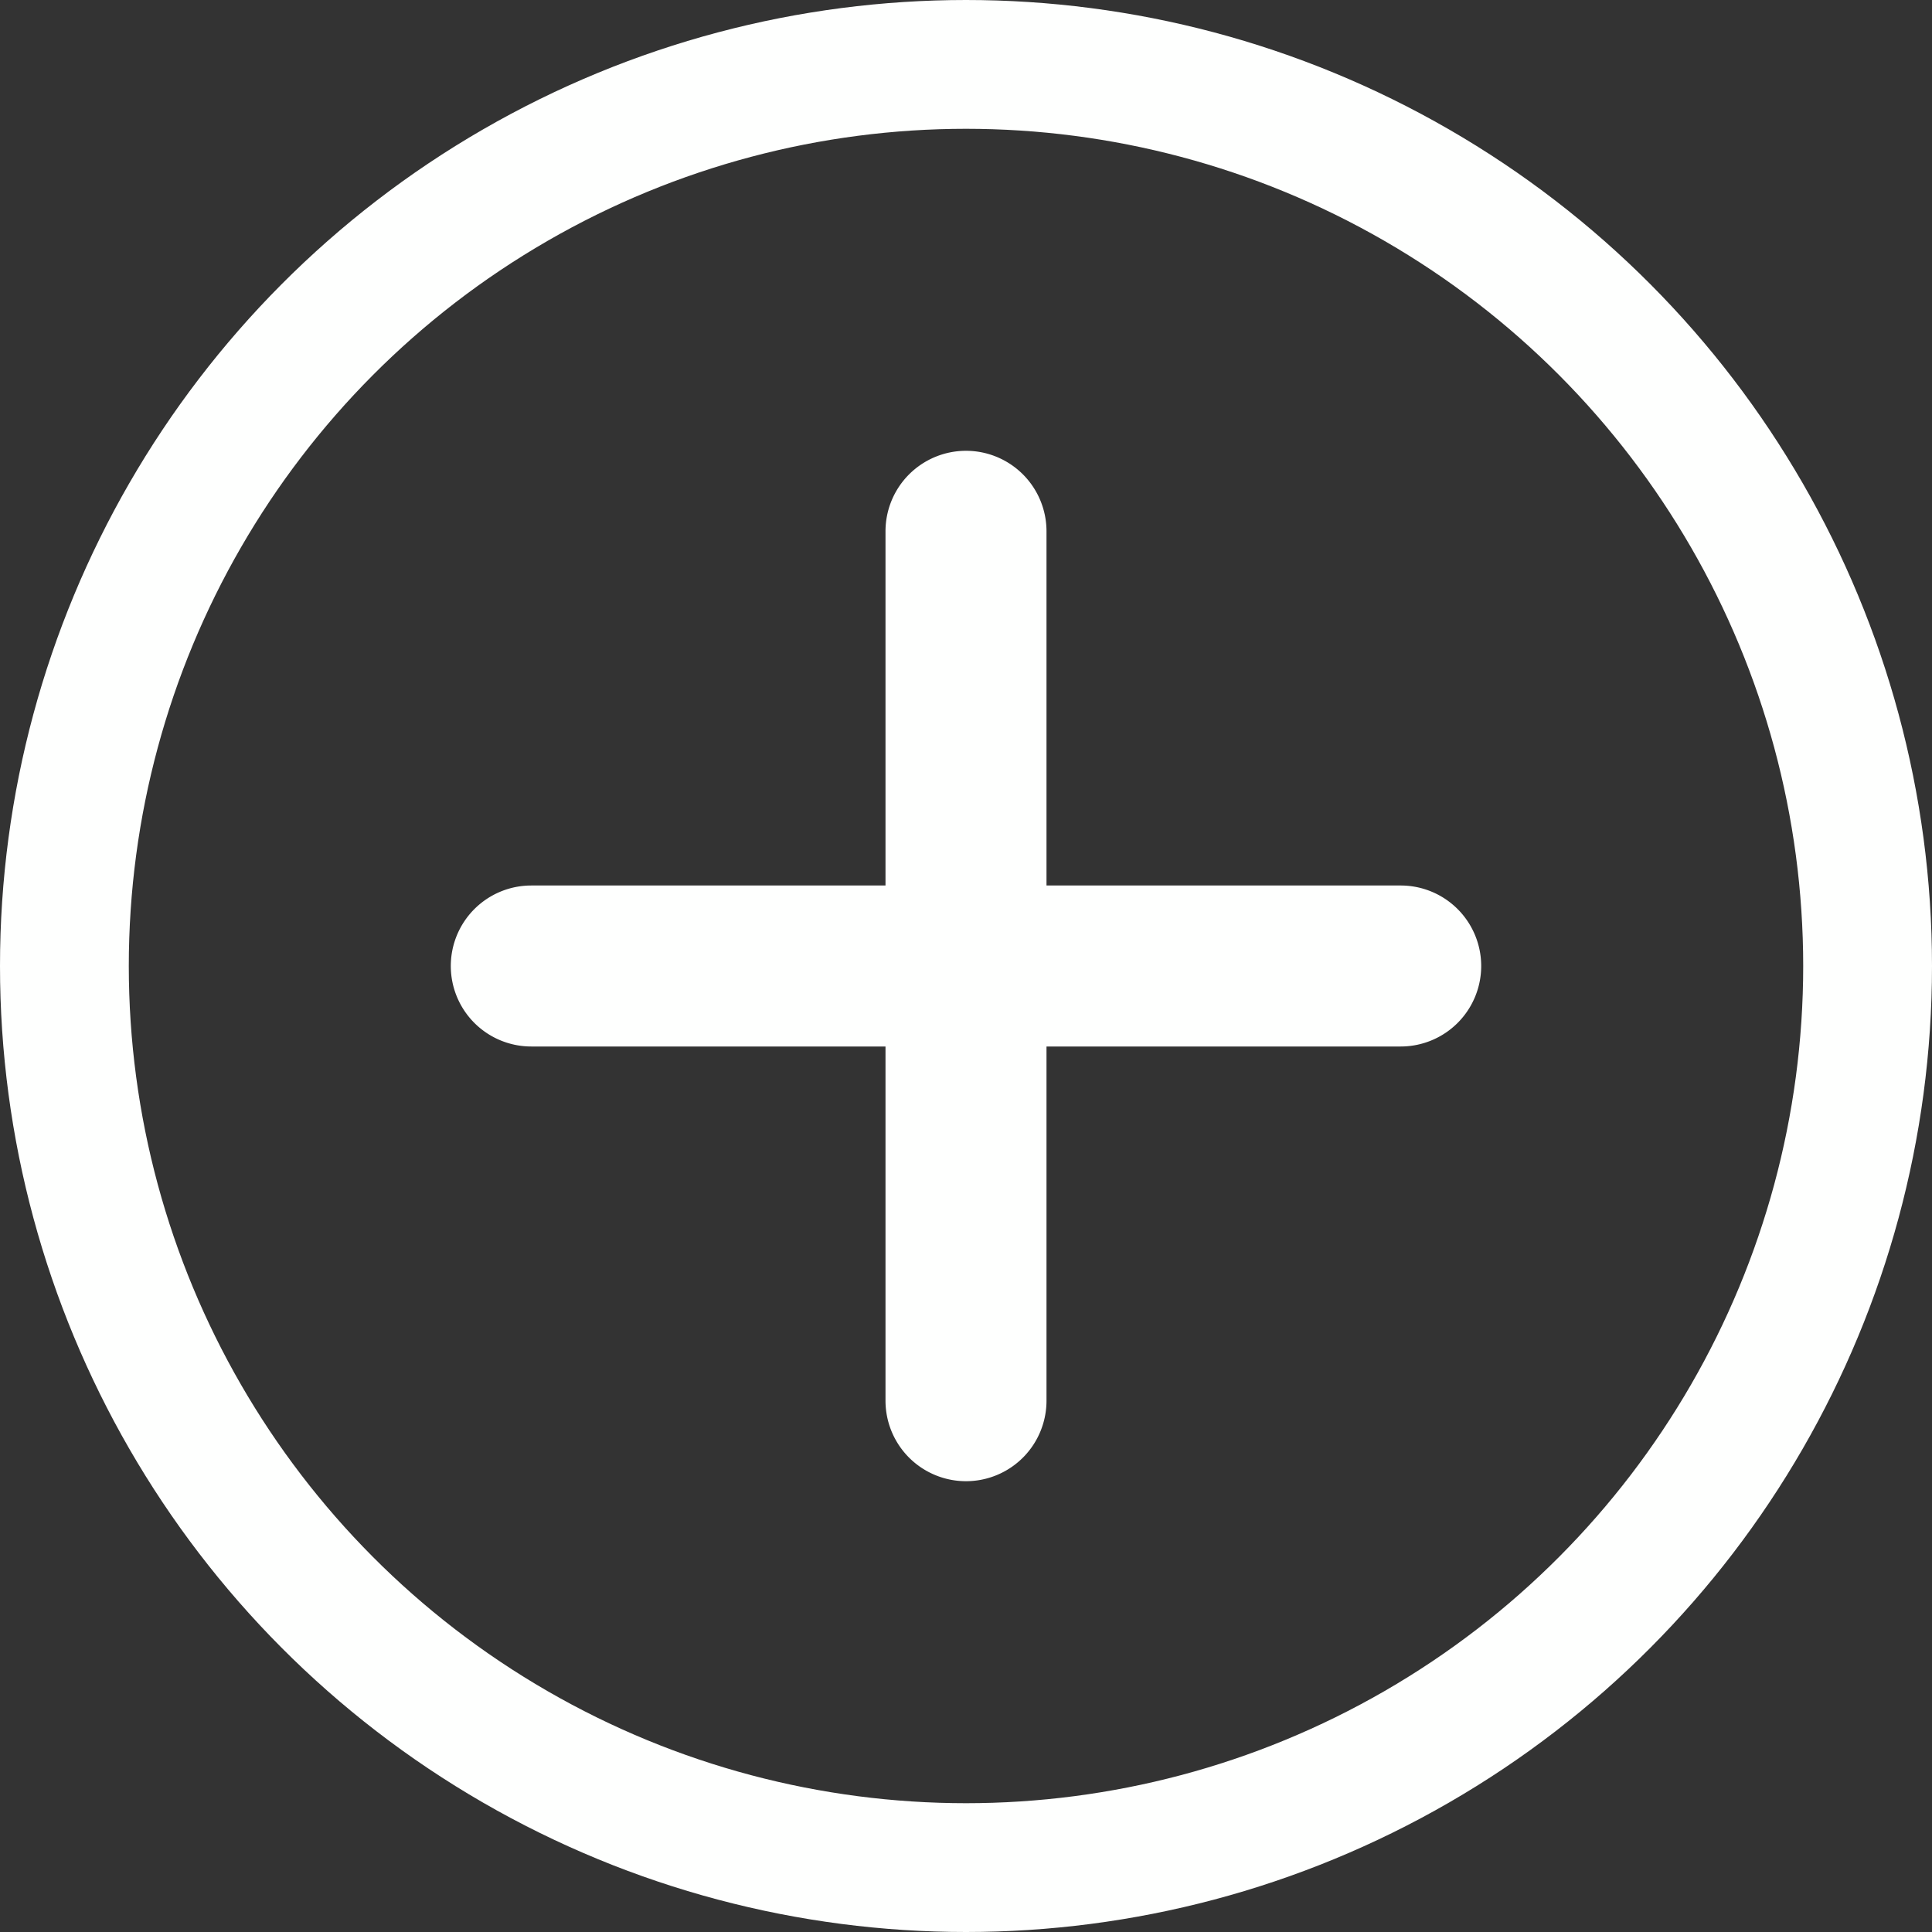<svg xmlns="http://www.w3.org/2000/svg" width="30" height="30" viewBox="0 0 30 30">
  <rect x="0" y="0" width="30" height="30" fill="#333333" stroke="none"/>
  <g id="plus" transform="translate(-310 -506)">
    <g id="Groupe_63416" data-name="Groupe 63416" transform="translate(-2 1)">
      <g id="Groupe_63415" data-name="Groupe 63415" transform="translate(312 505)">
        <g id="Ellipse_339" data-name="Ellipse 339" fill="none" stroke="#fefffe" stroke-width="2">
          <circle cx="15" cy="15" r="15" stroke="none"/>
          <circle cx="15" cy="15" r="14" fill="none"/>
        </g>
      </g>
    </g>
    <path id="Tracé_36240" data-name="Tracé 36240" d="M415.25-2970.25h-6v-6a.75.75,0,0,0-.75-.75.75.75,0,0,0-.75.75v6h-6a.75.75,0,0,0-.75.75.75.75,0,0,0,.75.75h6v6a.75.75,0,0,0,.75.75.75.75,0,0,0,.75-.75v-6h6a.75.75,0,0,0,.75-.75.75.75,0,0,0-.75-.75" transform="translate(-83.5 3490.5)" fill="#fefffe" stroke="#fefffe" stroke-width="1" fill-rule="evenodd"/>
  </g>
</svg>
